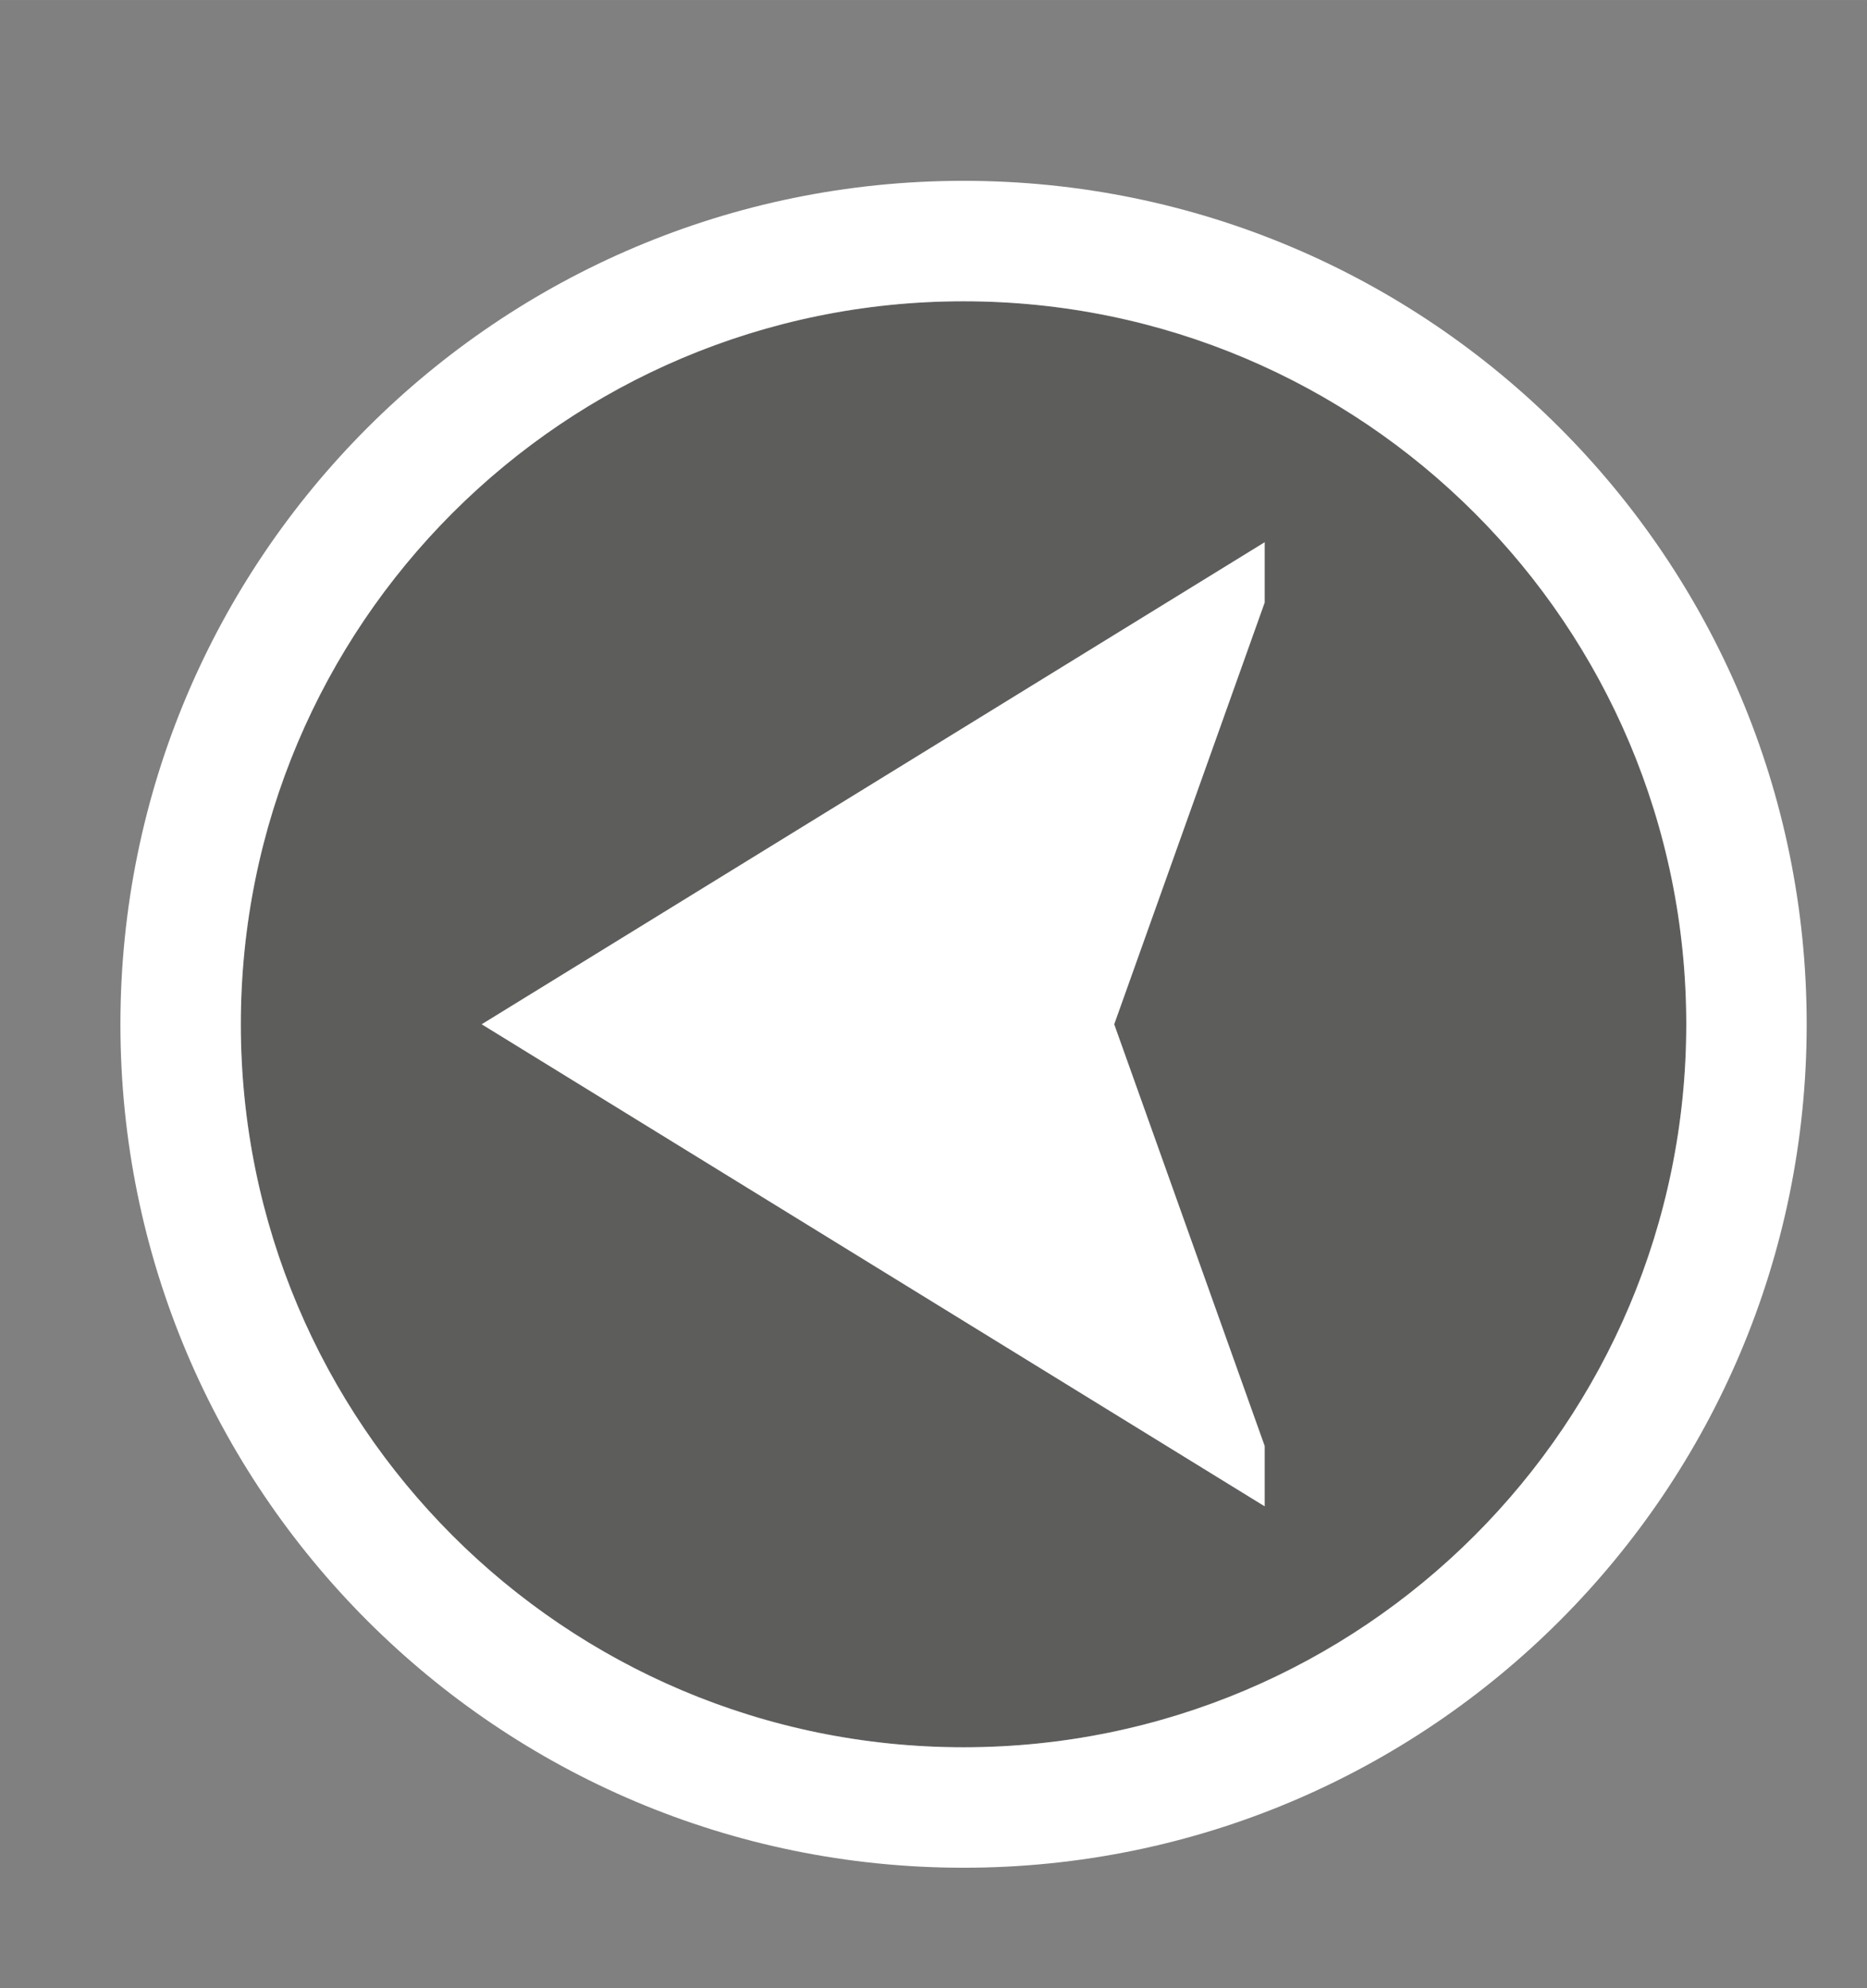 <svg height="33" viewBox="0 0 8.202 8.731" width="31" xmlns="http://www.w3.org/2000/svg"><rect x="0" y="0" width="8.202" height="8.731" fill="#808080" stroke="none"/><path d="m7.408 4.498a3.175 3.175 0 0 1 -3.175 3.175 3.175 3.175 0 0 1 -3.175-3.175 3.175 3.175 0 0 1 3.175-3.175 3.175 3.175 0 0 1 3.175 3.175z" fill="#3a3a38" opacity=".5"/><path d="m4.233.794c2.046 0 3.704 1.658 3.704 3.704 0 2.046-1.658 3.704-3.704 3.704-2.046 0-3.704-1.658-3.704-3.704 0-2.046 1.658-3.704 3.704-3.704zm0 .529c-1.754 0-3.175 1.421-3.175 3.175 0 1.754 1.421 3.175 3.175 3.175 1.754 0 3.175-1.421 3.175-3.175 0-1.754-1.421-3.175-3.175-3.175zm1.323 1.058v.265l-.661 1.852.661 1.852v.265l-3.44-2.117z" fill="#fff" stroke-width=".265"/></svg>